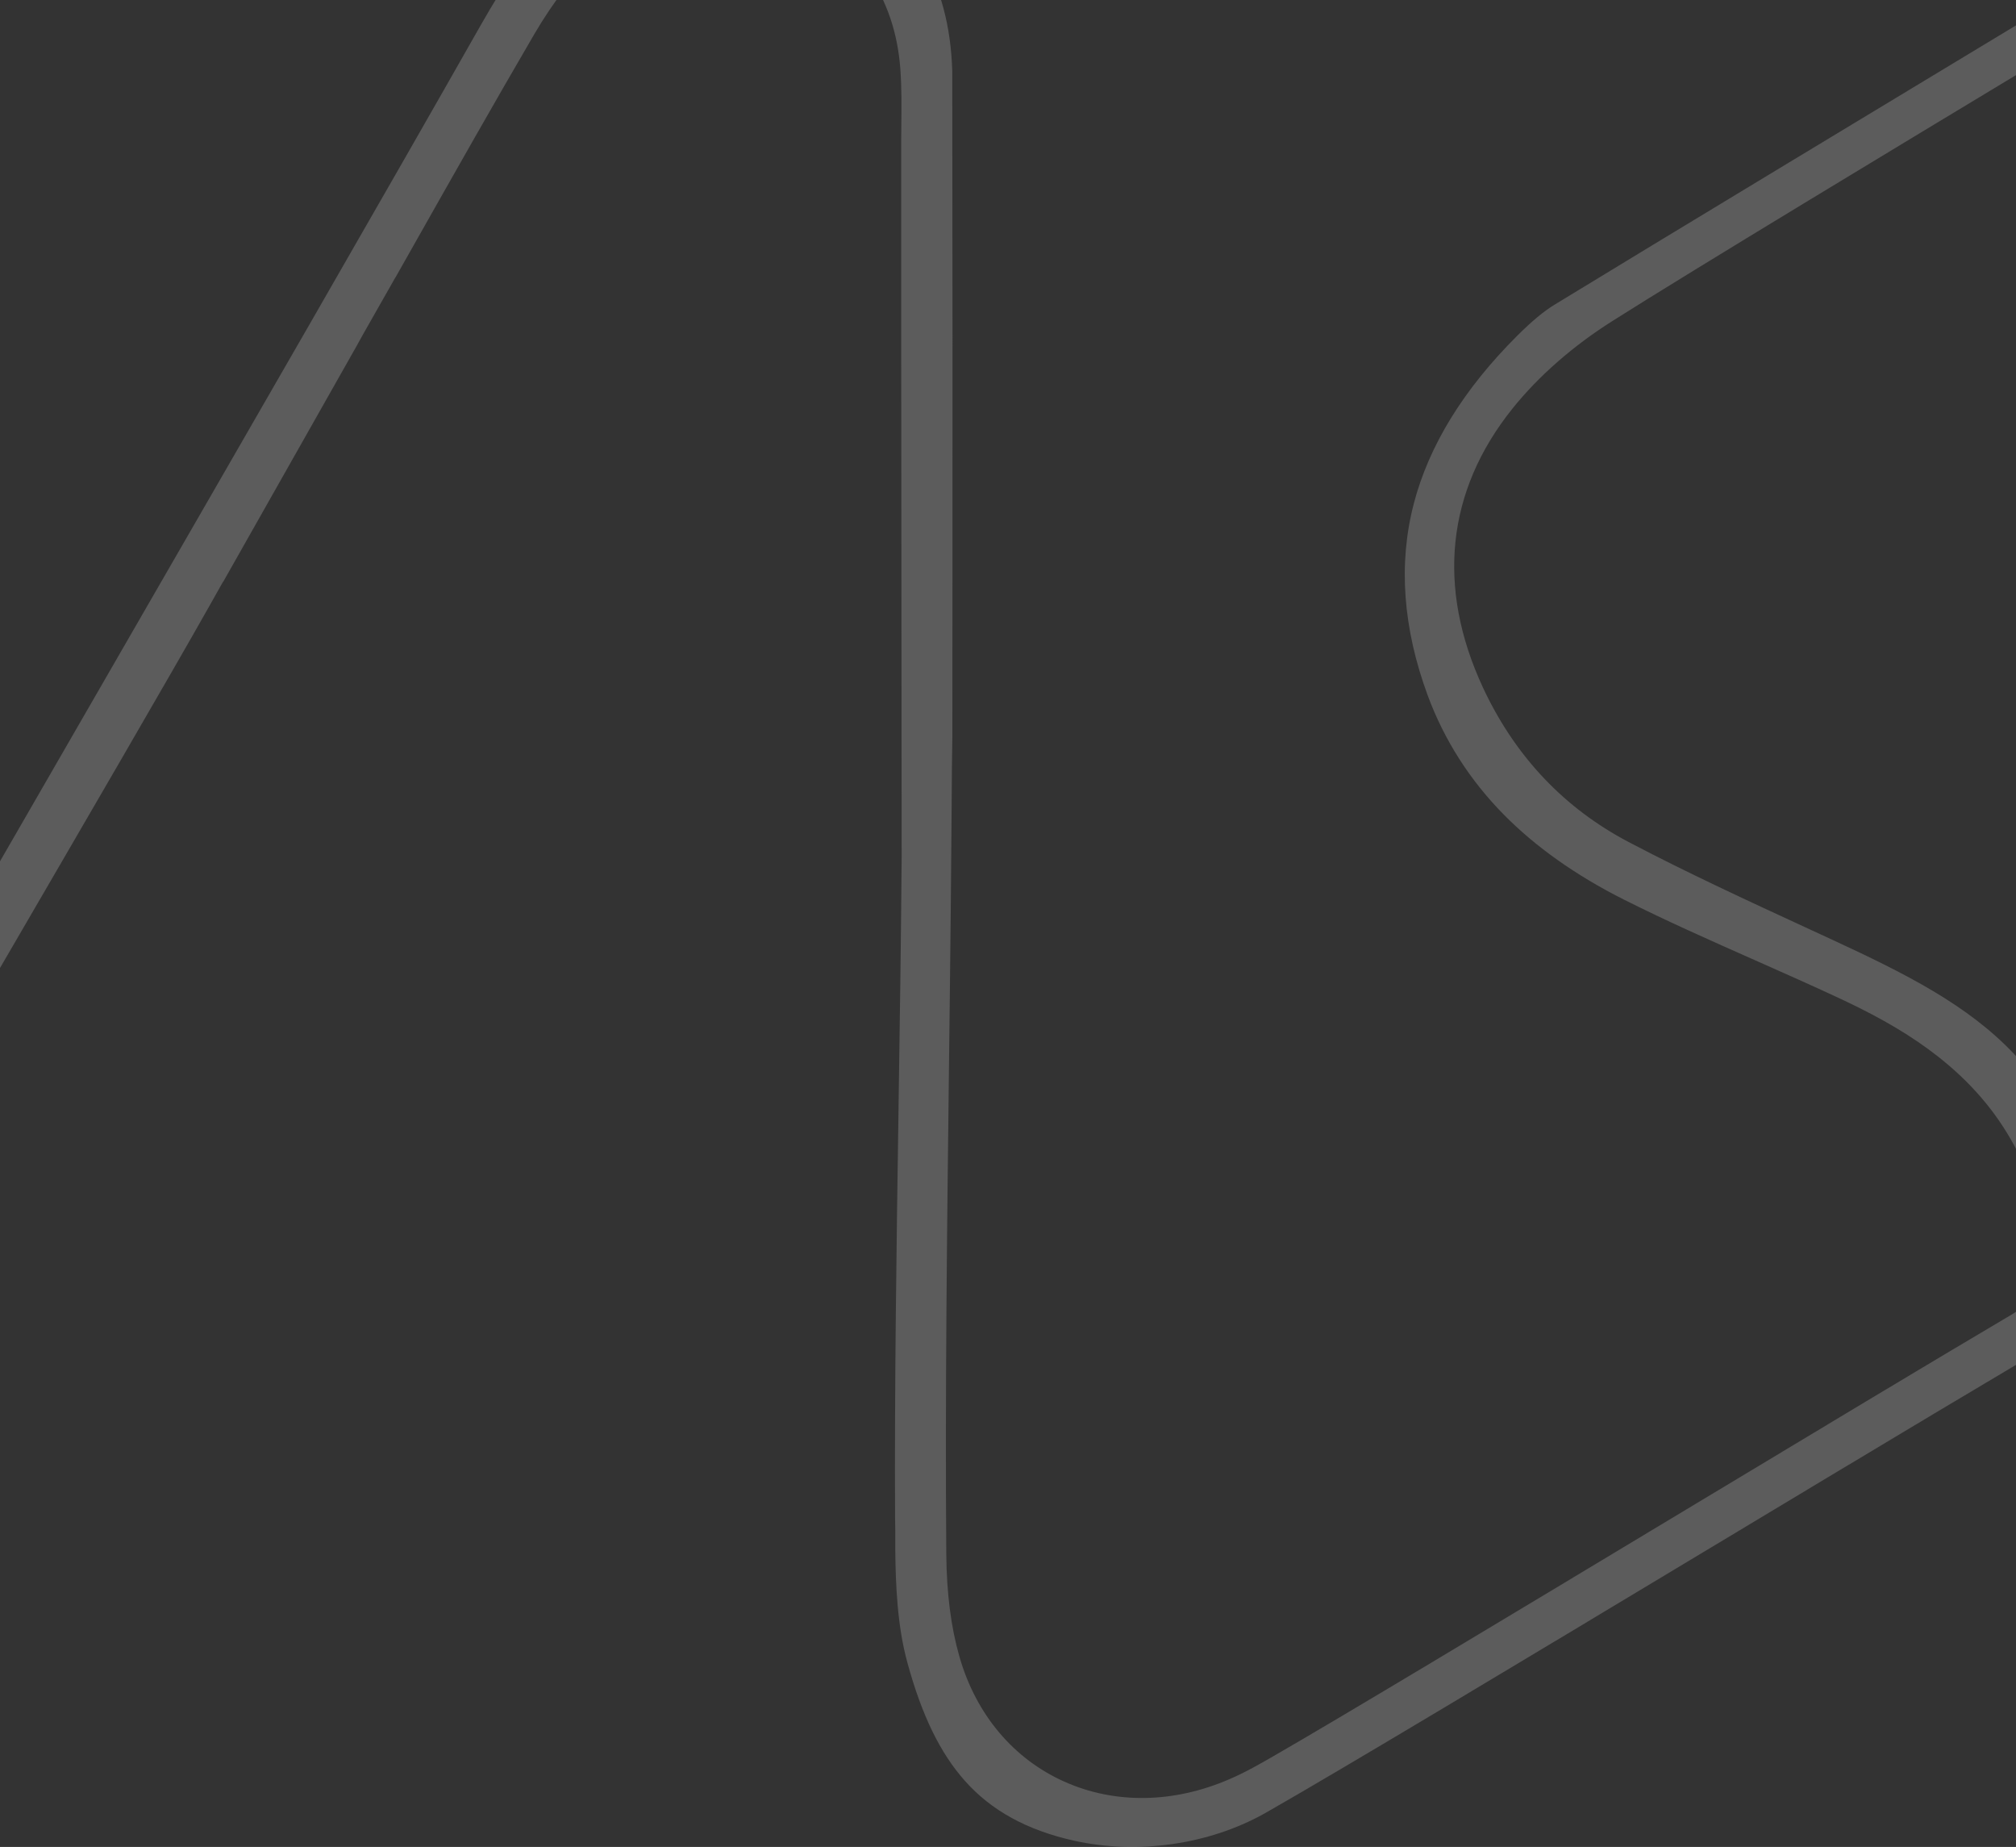 <svg width="1440" height="1319" viewBox="0 0 1440 1319" fill="none" xmlns="http://www.w3.org/2000/svg">
<rect x="0" y="0" width="1440" height="1319" fill="#333333" stroke="none"/>
<path opacity="0.2" d="M1490.94 840.805C1481.51 809.547 1464.32 780.342 1439.85 754.008L1438.95 753.037C1405.72 717.676 1360.75 695.216 1309.72 671.565L1288.87 661.937C1248.06 643.1 1205.84 623.623 1164.92 602.174L1163.05 601.193C1117.87 577.402 1083.42 541.33 1060.64 493.958L1059.35 491.225C1025.93 419.492 1033.2 350.54 1080.33 291.788C1098.93 268.598 1123.66 246.949 1151.86 229.173C1209.96 192.35 1359.14 102.4 1448.26 48.663L1456.15 43.898C1470.97 34.971 1484.67 26.703 1496.81 19.377L1480.52 -6.336L1461.77 4.984C1357.13 68.14 1182 173.854 1110.85 217.312L1110.75 217.362C1102.71 222.267 1094.38 229.163 1083.75 239.752C1045.5 277.826 1020.62 318.212 1009.82 359.799C998.69 402.617 1002.07 448.717 1019.86 496.82C1031.63 528.588 1049.89 557.164 1074.12 581.745C1096.86 604.806 1125.67 625.204 1159.77 642.369C1190.22 657.673 1222.21 671.855 1253.15 685.557L1253.73 685.818C1274.07 694.836 1295.17 704.174 1316.6 714.213L1317.54 714.663C1344.91 727.615 1366.05 740.226 1384.05 754.338C1407.68 772.865 1425.59 793.743 1438.81 818.185C1449.61 838.153 1457.68 859.241 1462.79 880.861C1468.07 903.25 1457.88 926.401 1437.45 938.472C1381.44 971.511 1283.17 1030.64 1204.21 1078.17L1192.34 1085.3C1075.94 1155.35 955.558 1227.79 909.139 1254.43C900.559 1259.39 889.861 1265.56 878.251 1270.57C838.292 1287.9 796.368 1288.54 760.228 1272.36C724.027 1256.15 697.521 1224.79 685.573 1184.03L685.451 1183.63L685.287 1183.04C679.246 1161.86 676.175 1137.95 675.919 1109.93V1109.77C675.028 995.813 676.472 875.906 677.864 759.943L678.489 707.067C678.909 670.424 679.441 622.311 679.758 575.1L679.922 549.887L680.25 526.256C680.28 495.569 680.321 452.171 680.342 401.676C680.393 309.604 680.403 175.215 680.188 57.861V50.635C679.195 18.646 671.803 -9.028 658.197 -31.618C644.161 -54.929 622.917 -73.746 595.039 -87.518L594.947 -87.558C564.735 -102.521 534.472 -108.697 504.997 -105.934C475.921 -103.212 446.579 -91.722 417.77 -71.794C383.667 -48.153 360.857 -12.842 343.033 18.576C277.981 133.288 173.452 314.468 72.353 489.684L71.892 490.484C-21.939 653.109 -118.964 821.278 -179.992 928.683C-187.035 941.094 -194.274 953.435 -201 964.795C-187.169 964.755 -172.825 964.765 -158.349 964.925C-128.925 912.839 -65.092 803.162 -3.316 697.008L-3.04 696.527C58.654 590.503 122.416 480.946 149.567 432.763L159.344 415.408H159.477L255.007 246.598C255.386 245.878 255.755 245.227 256.021 244.757L256.287 244.276C256.963 242.965 257.618 241.834 257.966 241.223L258.836 239.642L282.322 198.295H282.394C286.673 190.739 290.942 183.172 295.222 175.615L296.123 174.024C323.99 124.73 352.779 73.815 381.845 24.051L381.958 23.851C395.543 0.74 410.931 -19.077 427.68 -35.041C466.175 -72.014 516.361 -81.573 565.349 -61.245C611.717 -42.008 639.339 -2.713 643.107 49.393C644.089 62.915 643.946 75.907 643.803 88.478V88.878C643.741 93.453 643.7 97.676 643.7 101.92V231.815L644.038 612.463C643.577 671.595 642.687 732.239 641.816 790.891V791.461C640.363 889.138 638.878 990.027 639.349 1086.21H639.39L639.482 1093.8V1106.89C639.738 1132.01 640.967 1161.26 648.041 1187.04L648.174 1187.54C658.463 1225.08 671.486 1251.84 689.177 1271.76C708.097 1293.05 733.61 1307.05 767.17 1314.54C812.565 1324.61 863.396 1317.37 903.129 1295.15L904.184 1294.55C956.817 1264.64 1088.77 1185.33 1216.38 1108.63L1221.4 1105.62C1335.67 1036.94 1443.6 972.071 1491.28 944.657C1491.94 944.267 1492.85 943.676 1494.26 942.735L1494.5 942.575L1497.07 941.024C1497.23 940.934 1497.37 940.854 1497.52 940.764C1502.33 904.872 1500.13 871.272 1490.95 840.855L1490.94 840.805Z" fill="white"/>
</svg>
